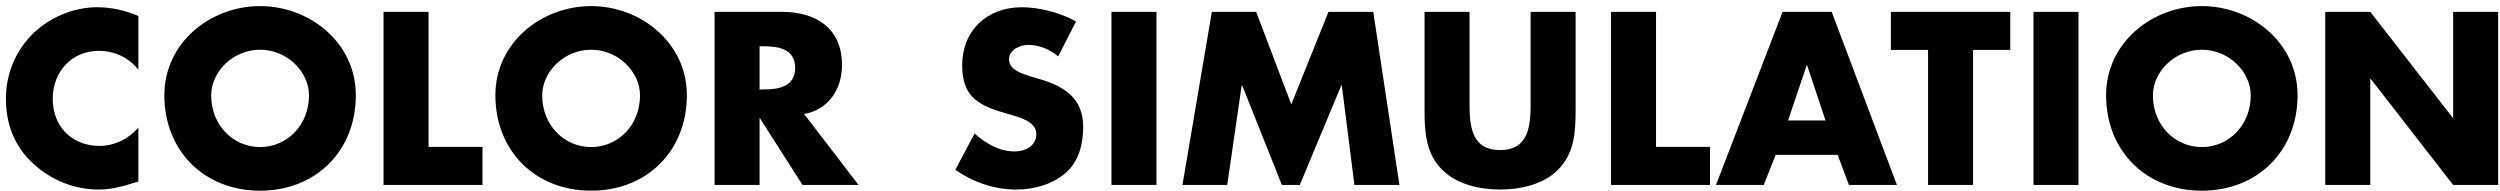 <svg width="392" height="30" viewBox="0 0 392 30" fill="none" xmlns="http://www.w3.org/2000/svg">
<path d="M21.696 2.504V10.964C20.256 9.02 17.916 7.976 15.504 7.976C11.184 7.976 8.268 11.288 8.268 15.5C8.268 19.784 11.22 22.88 15.612 22.88C17.916 22.88 20.22 21.764 21.696 20V28.46C19.356 29.18 17.664 29.72 15.468 29.72C11.688 29.72 8.088 28.28 5.28 25.724C2.292 23.024 0.924 19.496 0.924 15.464C0.924 11.756 2.328 8.192 4.92 5.528C7.584 2.792 11.436 1.136 15.252 1.136C17.52 1.136 19.608 1.64 21.696 2.504ZM40.782 0.956C48.593 0.956 55.794 6.716 55.794 14.924C55.794 23.708 49.493 29.9 40.782 29.9C32.069 29.9 25.77 23.708 25.77 14.924C25.77 6.716 32.969 0.956 40.782 0.956ZM40.782 7.796C36.569 7.796 33.114 11.216 33.114 14.96C33.114 19.64 36.569 23.06 40.782 23.06C44.993 23.06 48.45 19.64 48.45 14.96C48.45 11.216 44.993 7.796 40.782 7.796ZM67.195 1.856V23.024H75.655V29H60.139V1.856H67.195ZM92.688 0.956C100.5 0.956 107.7 6.716 107.7 14.924C107.7 23.708 101.4 29.9 92.688 29.9C83.976 29.9 77.676 23.708 77.676 14.924C77.676 6.716 84.876 0.956 92.688 0.956ZM92.688 7.796C88.476 7.796 85.02 11.216 85.02 14.96C85.02 19.64 88.476 23.06 92.688 23.06C96.9 23.06 100.356 19.64 100.356 14.96C100.356 11.216 96.9 7.796 92.688 7.796ZM126.085 17.876L134.617 29H125.833L119.173 18.56H119.101V29H112.045V1.856H122.593C127.957 1.856 132.025 4.412 132.025 10.208C132.025 13.952 129.937 17.192 126.085 17.876ZM119.101 7.256V14.024H119.785C122.089 14.024 124.681 13.592 124.681 10.64C124.681 7.688 122.089 7.256 119.785 7.256H119.101ZM168.726 3.368L165.918 8.84C164.622 7.76 162.966 7.04 161.238 7.04C159.942 7.04 158.214 7.796 158.214 9.308C158.214 10.892 160.122 11.504 161.346 11.9L163.146 12.44C166.926 13.556 169.842 15.464 169.842 19.856C169.842 22.556 169.194 25.328 167.034 27.164C164.91 28.964 162.066 29.72 159.33 29.72C155.91 29.72 152.562 28.568 149.79 26.624L152.814 20.936C154.578 22.484 156.666 23.744 159.078 23.744C160.734 23.744 162.498 22.916 162.498 21.008C162.498 19.028 159.726 18.344 158.214 17.912C153.786 16.652 150.87 15.5 150.87 10.244C150.87 4.736 154.794 1.136 160.23 1.136C162.966 1.136 166.314 2 168.726 3.368ZM181.334 1.856V29H174.278V1.856H181.334ZM185.41 29L190.018 1.856H196.966L202.474 16.364L208.306 1.856H215.326L219.43 29H212.374L210.394 13.376H210.322L203.806 29H200.998L194.77 13.376H194.698L192.43 29H185.41ZM240 1.856H247.056V17.12C247.056 20.612 246.912 24.068 244.212 26.696C241.944 28.928 238.38 29.72 235.212 29.72C232.044 29.72 228.48 28.928 226.212 26.696C223.512 24.068 223.368 20.612 223.368 17.12V1.856H230.424V16.148C230.424 19.676 230.676 23.528 235.212 23.528C239.748 23.528 240 19.676 240 16.148V1.856ZM259.667 1.856V23.024H268.127V29H252.611V1.856H259.667ZM288.148 24.284H278.428L276.556 29H269.068L279.508 1.856H287.212L297.436 29H289.912L288.148 24.284ZM286.24 18.884L283.36 10.244H283.288L280.372 18.884H286.24ZM309.376 7.832V29H302.32V7.832H296.488V1.856H315.208V7.832H309.376ZM325.907 1.856V29H318.851V1.856H325.907ZM345.247 0.956C353.059 0.956 360.259 6.716 360.259 14.924C360.259 23.708 353.959 29.9 345.247 29.9C336.535 29.9 330.235 23.708 330.235 14.924C330.235 6.716 337.435 0.956 345.247 0.956ZM345.247 7.796C341.035 7.796 337.579 11.216 337.579 14.96C337.579 19.64 341.035 23.06 345.247 23.06C349.459 23.06 352.915 19.64 352.915 14.96C352.915 11.216 349.459 7.796 345.247 7.796ZM364.605 29V1.856H371.661L384.585 18.452H384.657V1.856H391.713V29H384.657L371.733 12.368H371.661V29H364.605Z" fill="black"/>
</svg>
